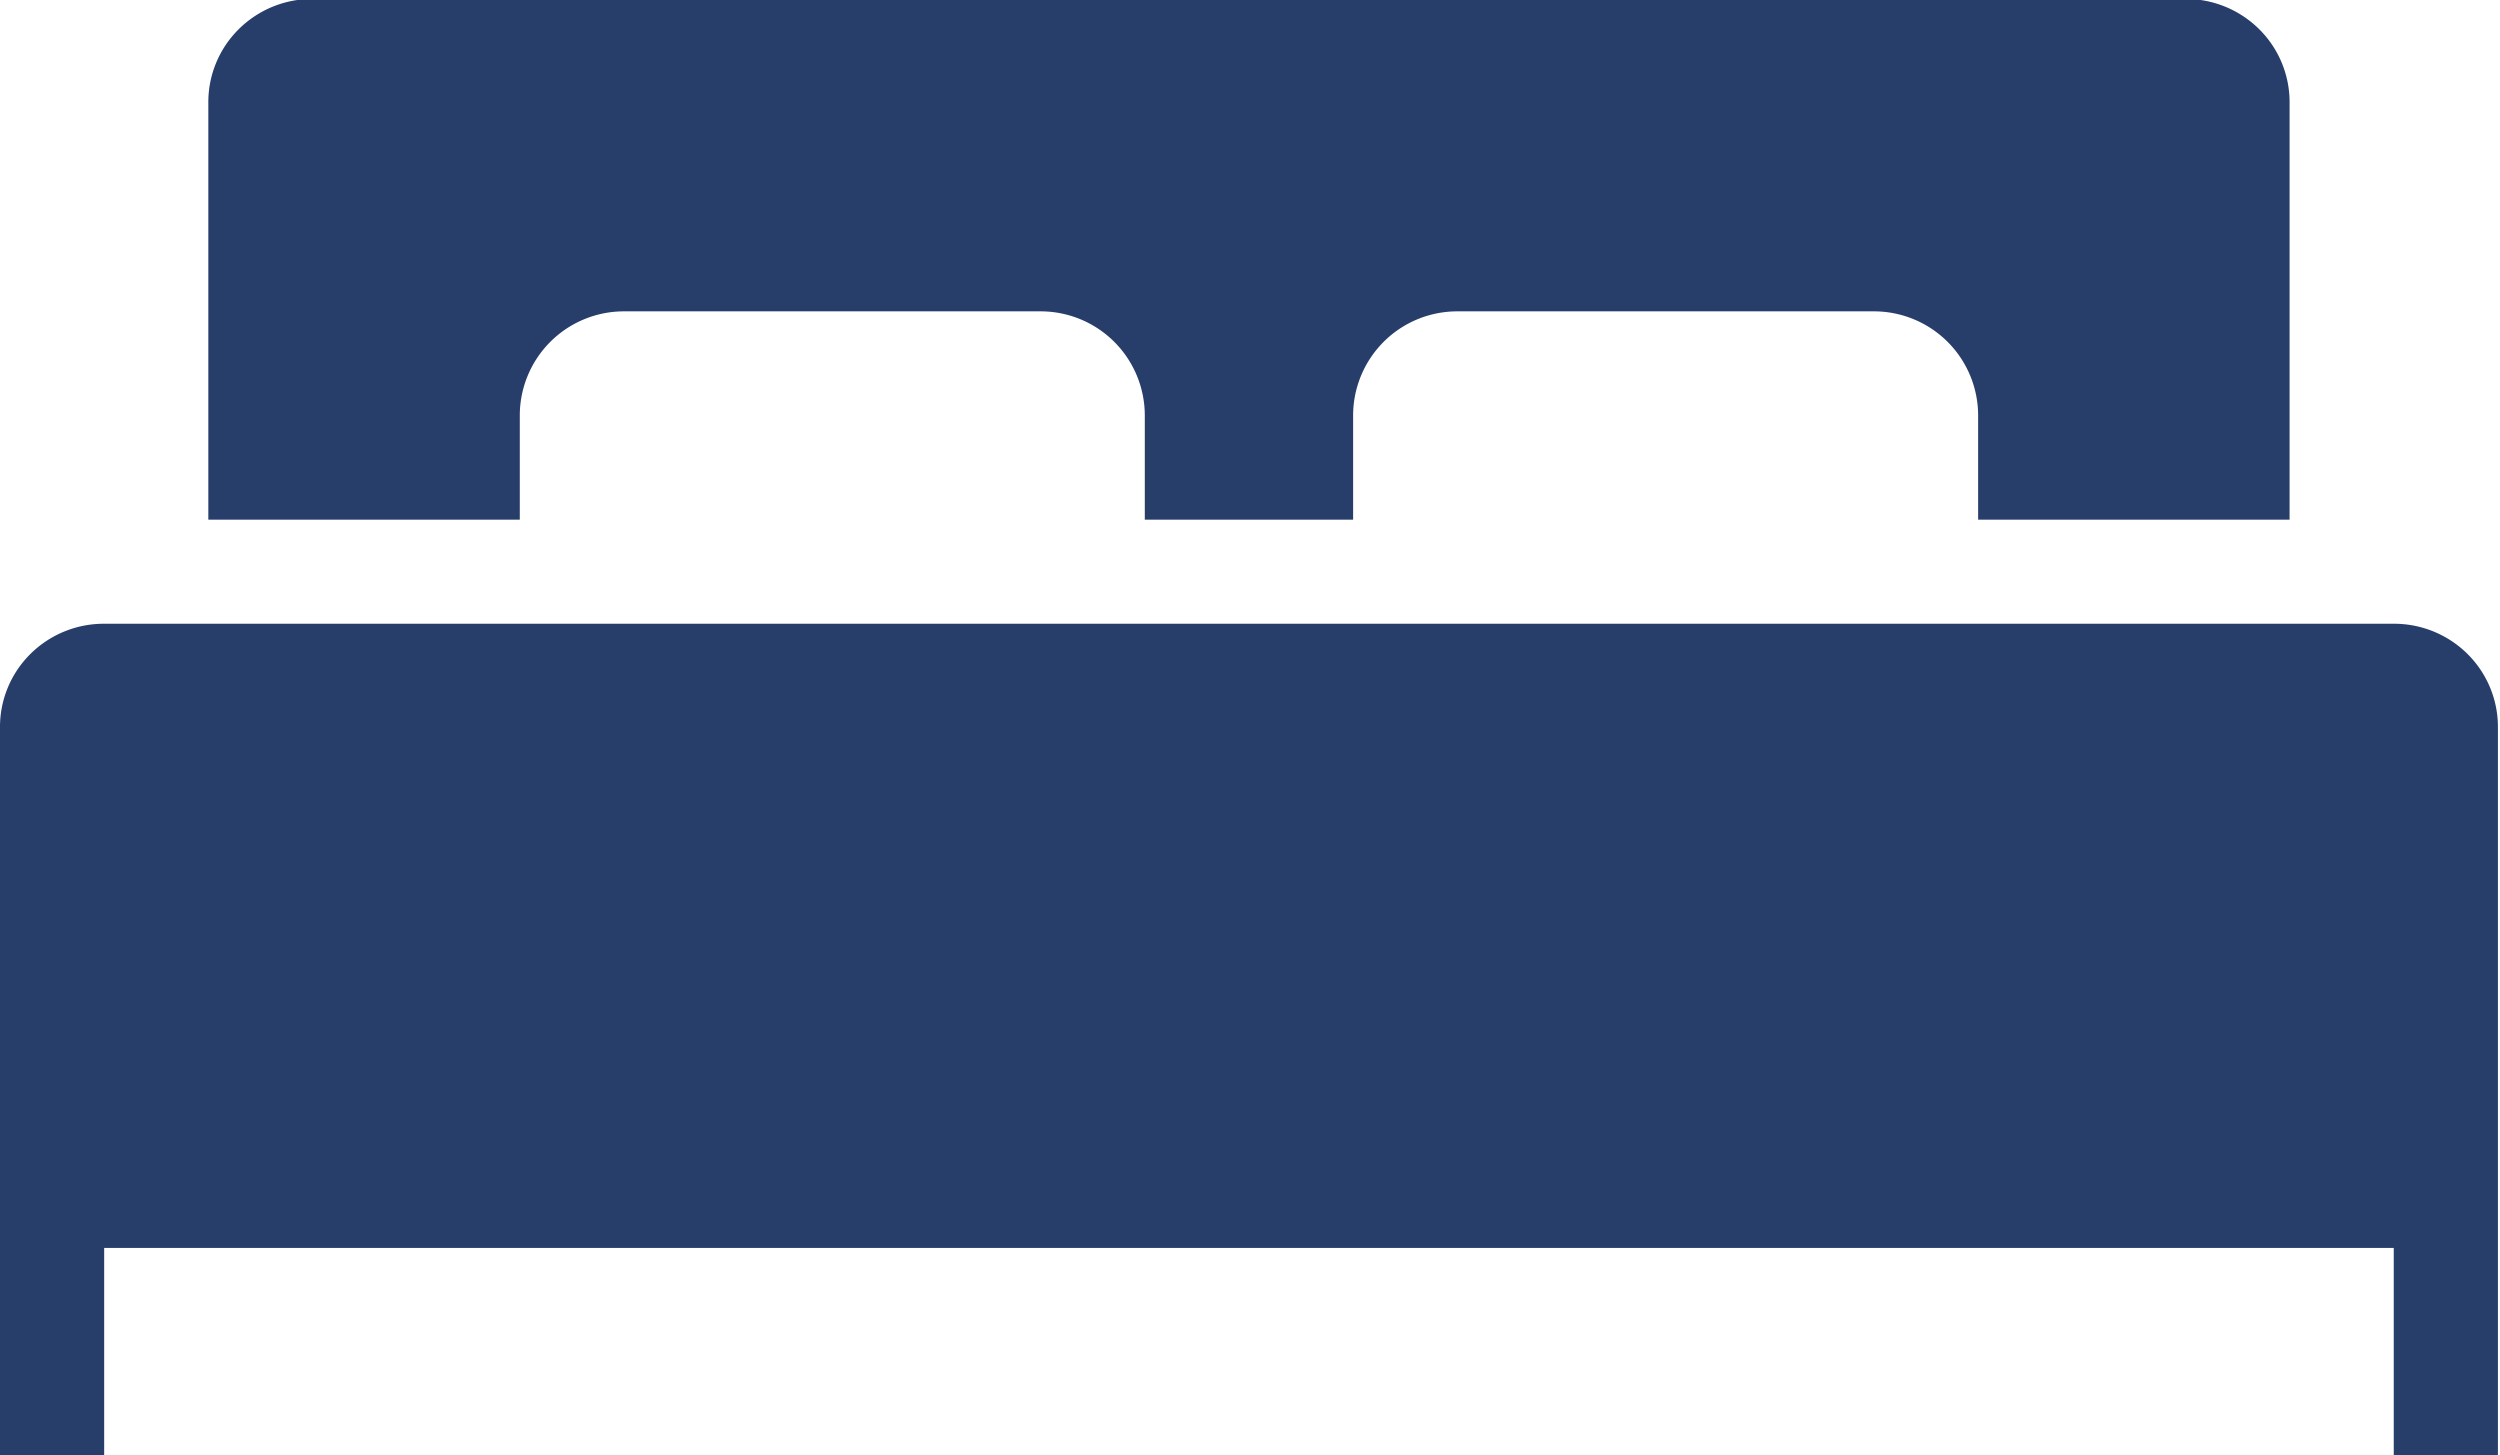 <svg xmlns="http://www.w3.org/2000/svg" width="24" height="13.969" viewBox="0 0 24 13.969">
  <defs>
    <style>
      .cls-1 {
        fill: #273e6b;
        fill-rule: evenodd;
      }
    </style>
  </defs>
  <path id="icon01.svg" class="cls-1" d="M1124.7,815.542v-6.993a0.986,0.986,0,0,0-.29-0.707,1,1,0,0,0-.71-0.292h-21.98a1,1,0,0,0-.71.292,0.986,0.986,0,0,0-.29.707v6.993h1v-2h21.98v2h1Zm-18.99-8.991v-1a1,1,0,0,1,1-1h4a1,1,0,0,1,1,1v1h2v-1a1,1,0,0,1,1-1h4a1,1,0,0,1,1,1v1h2.99v-4a0.986,0.986,0,0,0-.29-0.707,1,1,0,0,0-.7-0.292h-17.99a1,1,0,0,0-.71.292,0.986,0.986,0,0,0-.29.707v4h2.99Z" transform="translate(-1100.72 -801.562)"/>
</svg>
